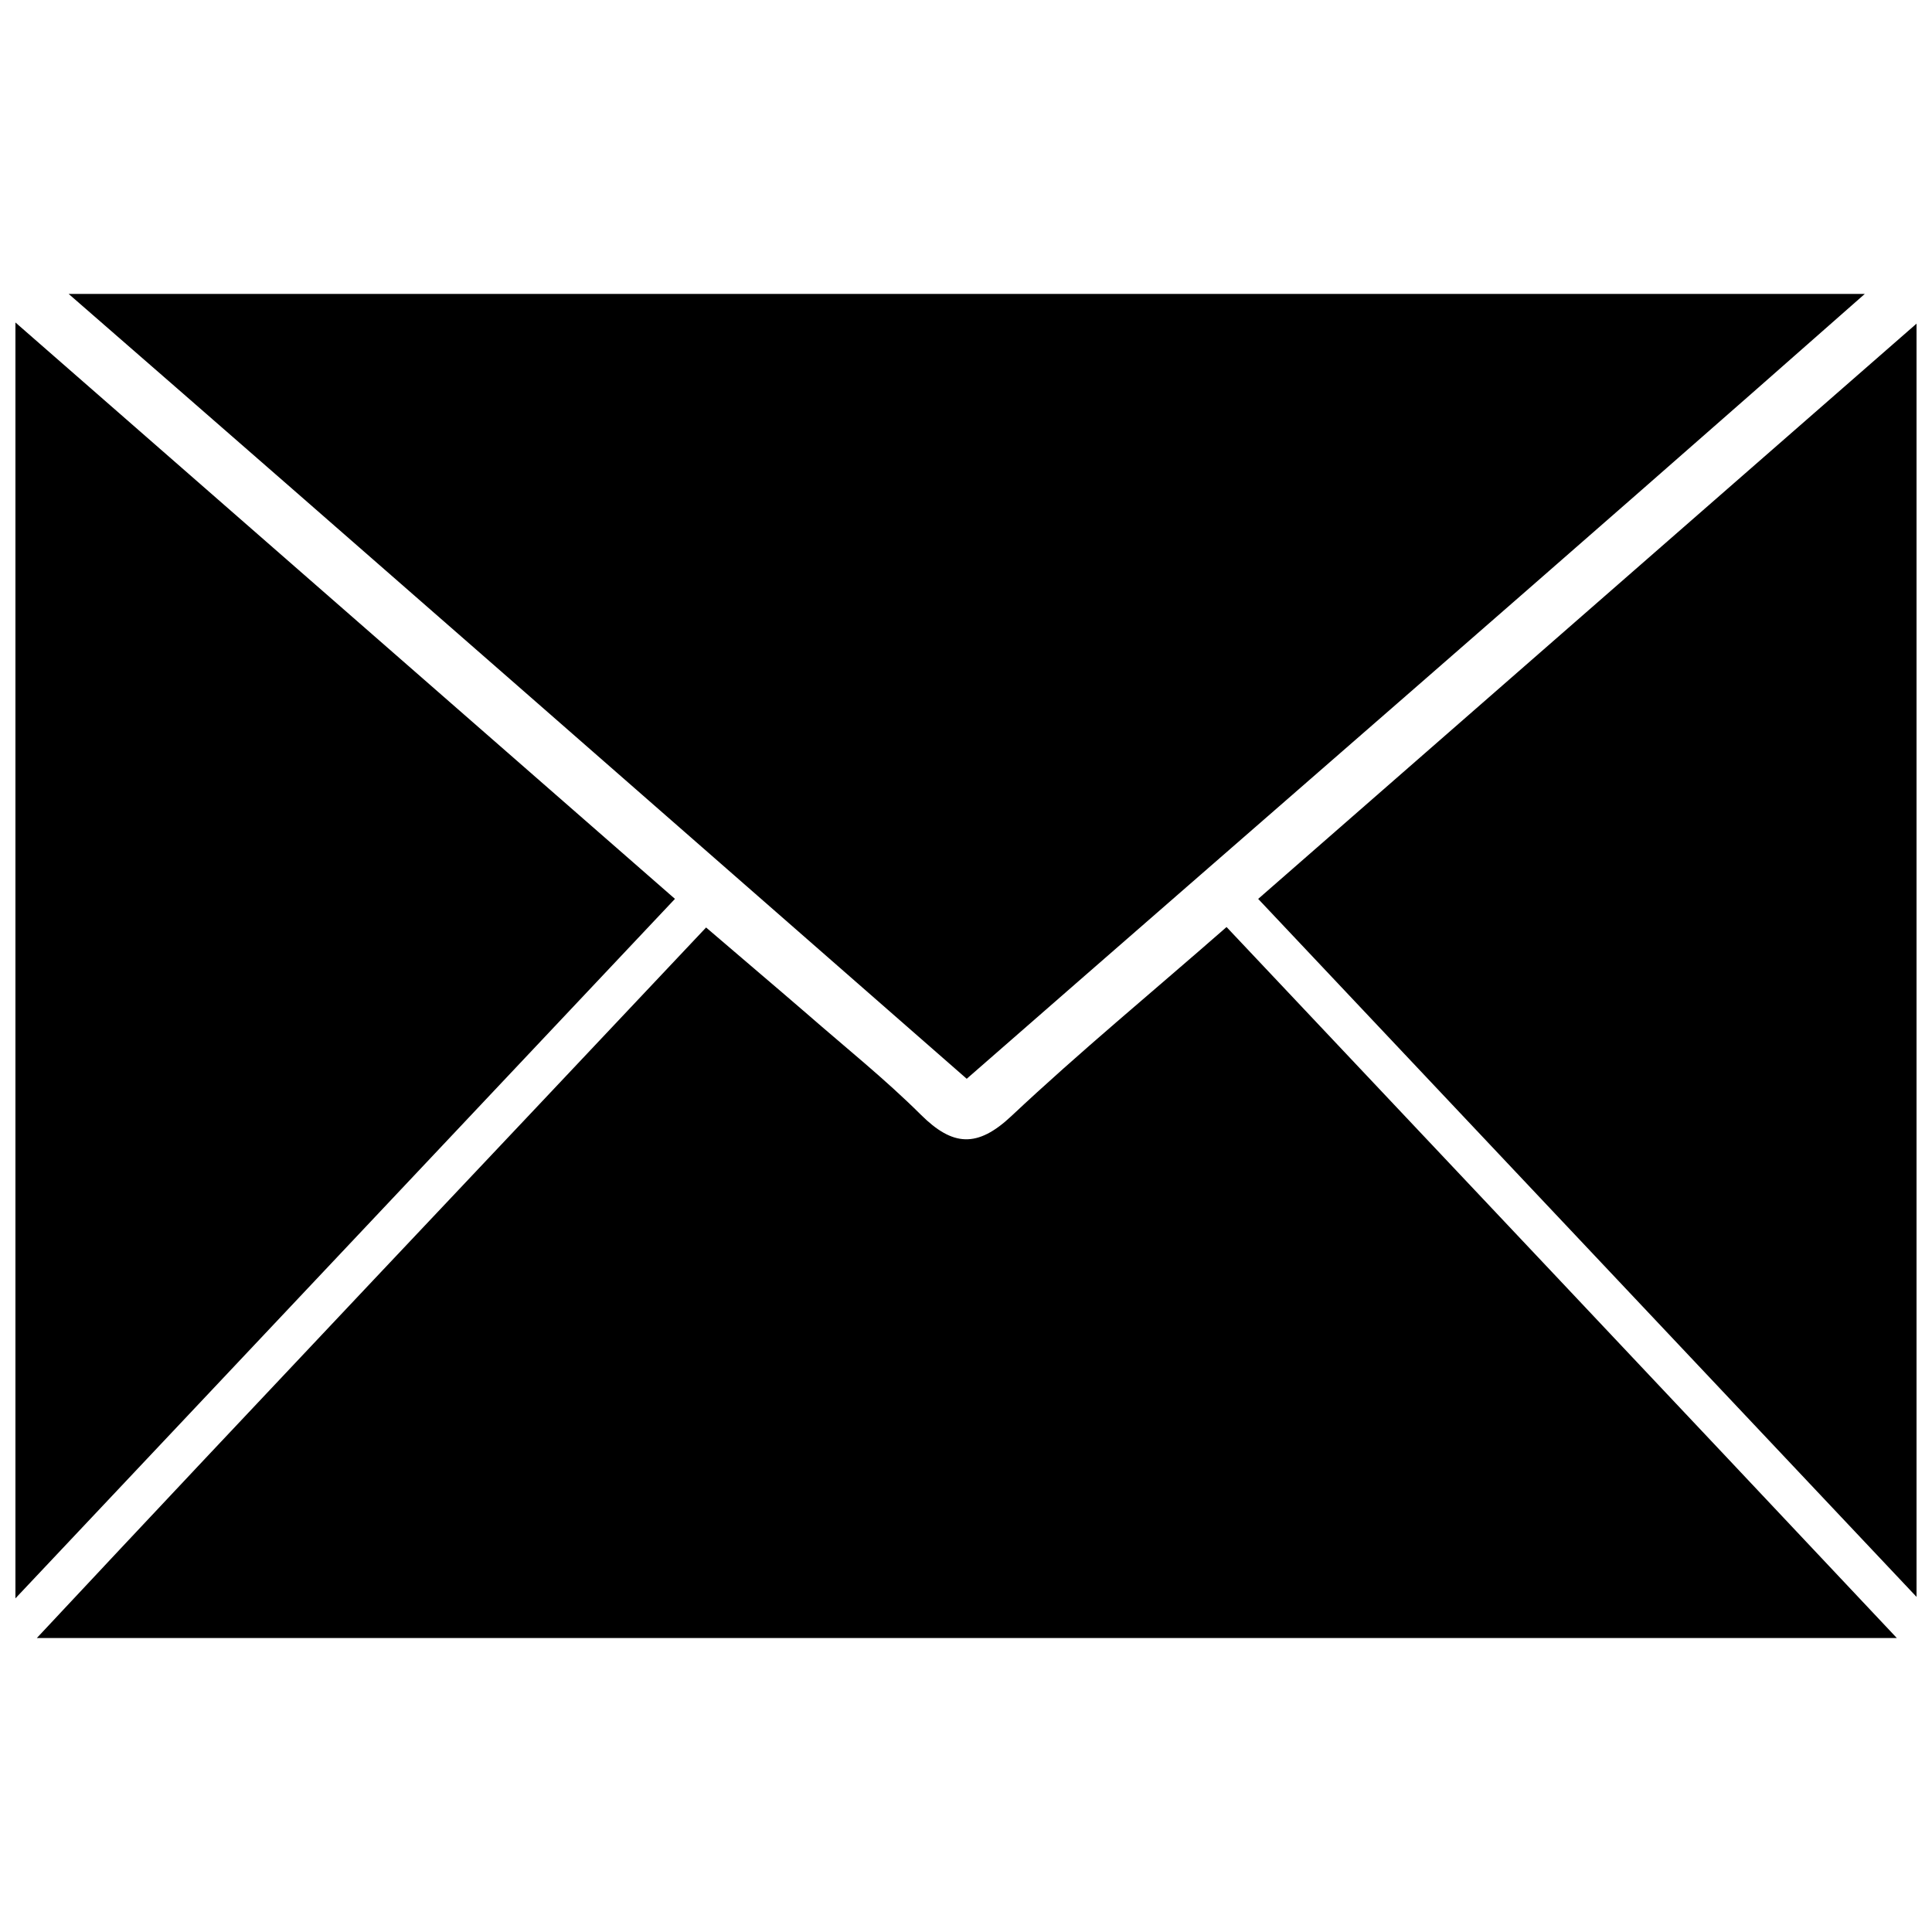 <?xml version="1.0" encoding="UTF-8"?>
<!-- The Best Svg Icon site in the world: iconSvg.co, Visit us! https://iconsvg.co -->
<svg width="800px" height="800px" version="1.1" viewBox="144 144 512 512" xmlns="http://www.w3.org/2000/svg">
 <defs>
  <clipPath id="b">
   <path d="m477 229h174.9v339h-174.9z"/>
  </clipPath>
  <clipPath id="a">
   <path d="m148.09 229h174.91v339h-174.91z"/>
  </clipPath>
 </defs>
 <path d="m412.05 439.75c-9.074 8.531-15.586 8.039-24.031-0.355-9.445-9.398-19.906-17.77-29.984-26.566-8.855-7.656-17.711-15.125-26.914-23.035-59.258 62.926-117.57 124.35-177.36 188.3h492.92c-60.18-63.961-118.45-125.68-177.63-188.42-19.848 17.379-38.969 33.125-56.996 50.07z"/>
 <path d="m638.19 221.89h-476c80.285 69.863 158.81 138.75 238 208 79.156-69.168 157.68-137.15 238-208z"/>
 <g clip-path="url(#b)">
  <path d="m651.9 229.77-174.47 152.45 174.47 184.97z"/>
 </g>
 <g clip-path="url(#a)">
  <path d="m148.09 229.46v338.12l174.78-185.37z"/>
 </g>
</svg>